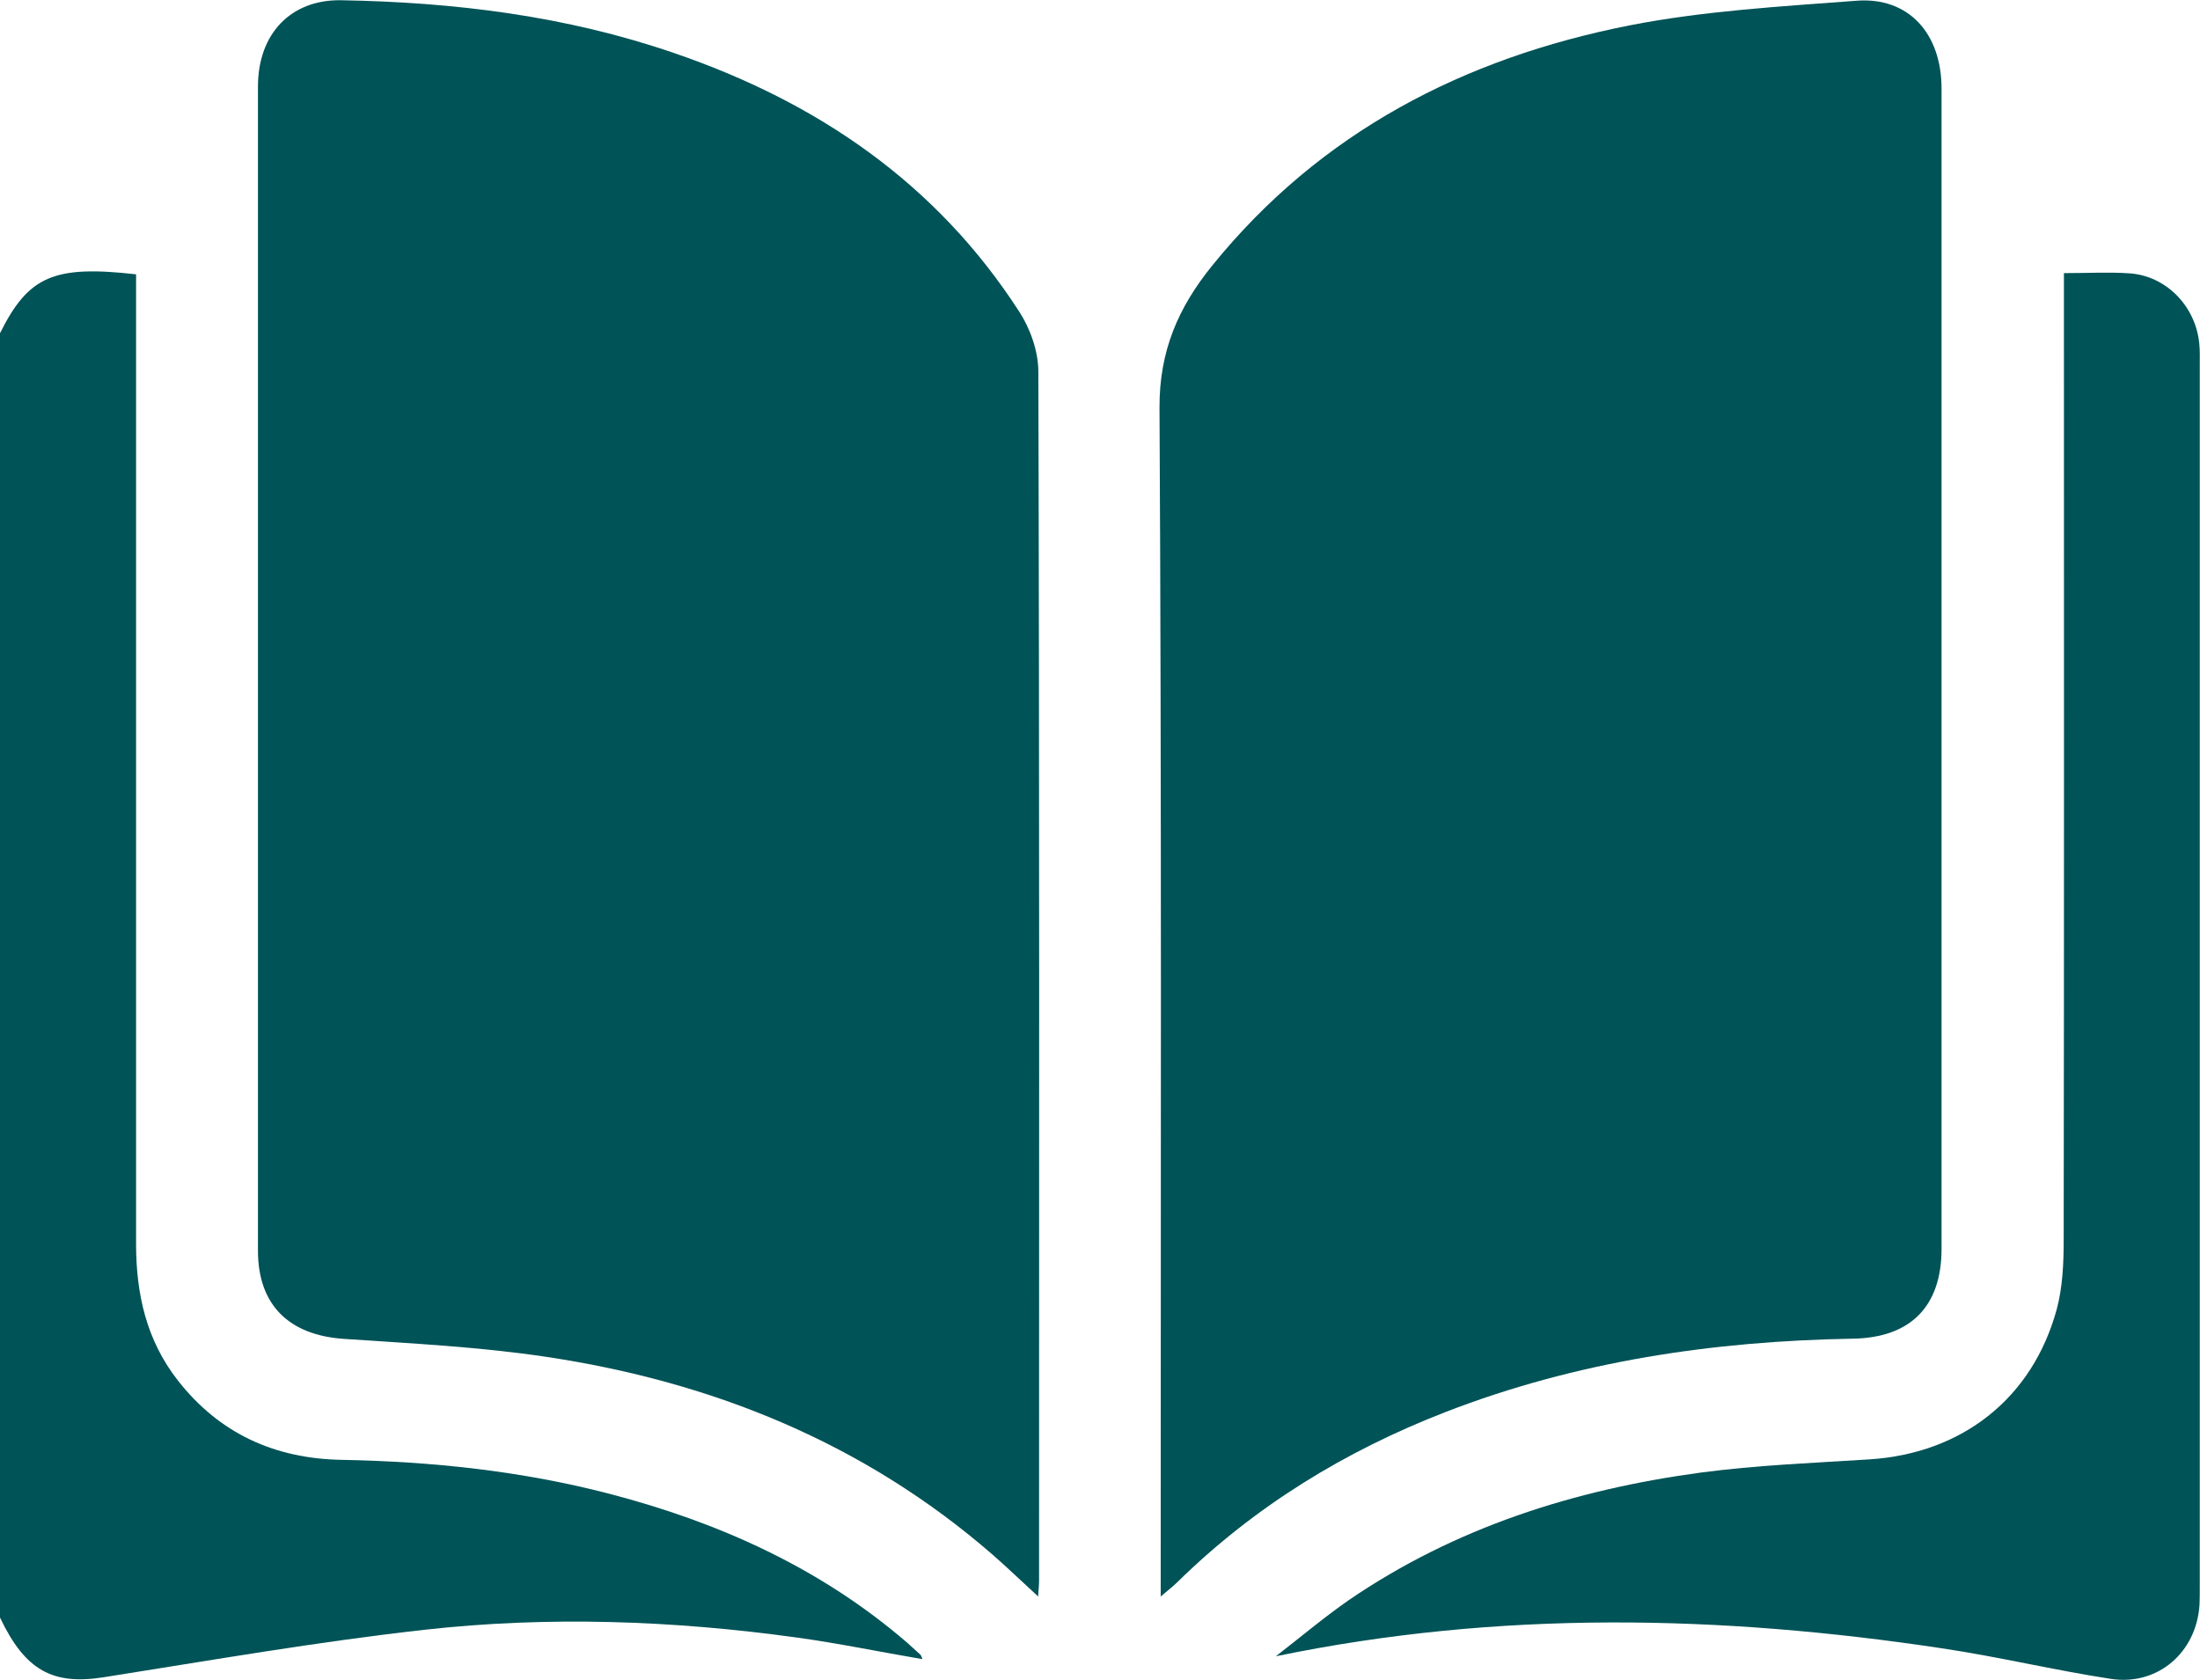 <?xml version="1.0" encoding="UTF-8"?><svg id="Layer_2" xmlns="http://www.w3.org/2000/svg" viewBox="0 0 91.51 69.88"><defs><style>.cls-1{fill:#005357;}</style></defs><g id="Layer_1-2"><g><path class="cls-1" d="m0,13.86c1.18-2.37,2.23-2.84,5.66-2.45,0,.36,0,.73,0,1.11,0,13.07,0,26.15,0,39.22,0,2.08.43,4.01,1.74,5.68,1.73,2.21,4.03,3.25,6.81,3.3,3.76.07,7.48.46,11.13,1.41,4.57,1.19,8.8,3.09,12.41,6.21.18.16.35.32.53.48.04.04.05.1.09.19-1.76-.3-3.49-.66-5.23-.9-5.15-.71-10.33-.9-15.5-.32-4.46.5-8.88,1.27-13.31,1.97-2.13.34-3.28-.27-4.33-2.48V13.86Z"/><path class="cls-1" d="m43.19,66.41c-.72-.66-1.31-1.23-1.93-1.77-5.33-4.62-11.61-7.16-18.51-8.2-2.79-.42-5.62-.56-8.43-.75-2.29-.15-3.59-1.4-3.59-3.67,0-16.14,0-32.28,0-48.42,0-2.19,1.36-3.62,3.45-3.59,4.72.08,9.37.65,13.87,2.2,5.95,2.04,10.9,5.41,14.35,10.76.46.71.79,1.65.79,2.49.05,16.77.03,33.53.03,50.3,0,.17-.02.33-.04.66Z"/><path class="cls-1" d="m48.28,66.41v-1.21c0-16.08.04-32.16-.05-48.24-.01-2.36.78-4.17,2.19-5.91,4.5-5.56,10.47-8.63,17.34-9.99,3.11-.61,6.31-.79,9.47-1.03,2.16-.16,3.53,1.36,3.53,3.66,0,12.75,0,25.49,0,38.24,0,3.34,0,6.67,0,10.01,0,2.39-1.28,3.7-3.69,3.74-5.82.1-11.49.94-16.94,3.05-4.18,1.62-7.94,3.92-11.15,7.07-.18.18-.38.33-.72.62Z"/><path class="cls-1" d="m85.85,11.36c1.02,0,1.89-.05,2.74.01,1.52.11,2.74,1.37,2.89,2.92.03.3.02.6.02.89,0,16.95,0,33.9,0,50.85,0,.24,0,.48-.01.71-.12,1.98-1.73,3.39-3.69,3.09-2.35-.36-4.67-.92-7.02-1.27-9.22-1.39-18.43-1.59-27.71.33,1.01-.78,1.99-1.61,3.04-2.34,4.42-3.02,9.38-4.59,14.63-5.3,2.33-.31,4.68-.4,7.03-.55,3.85-.25,6.77-2.54,7.78-6.24.25-.93.29-1.94.29-2.92.02-12.99.01-25.97.01-38.96,0-.38,0-.76,0-1.23Z"/></g></g></svg>